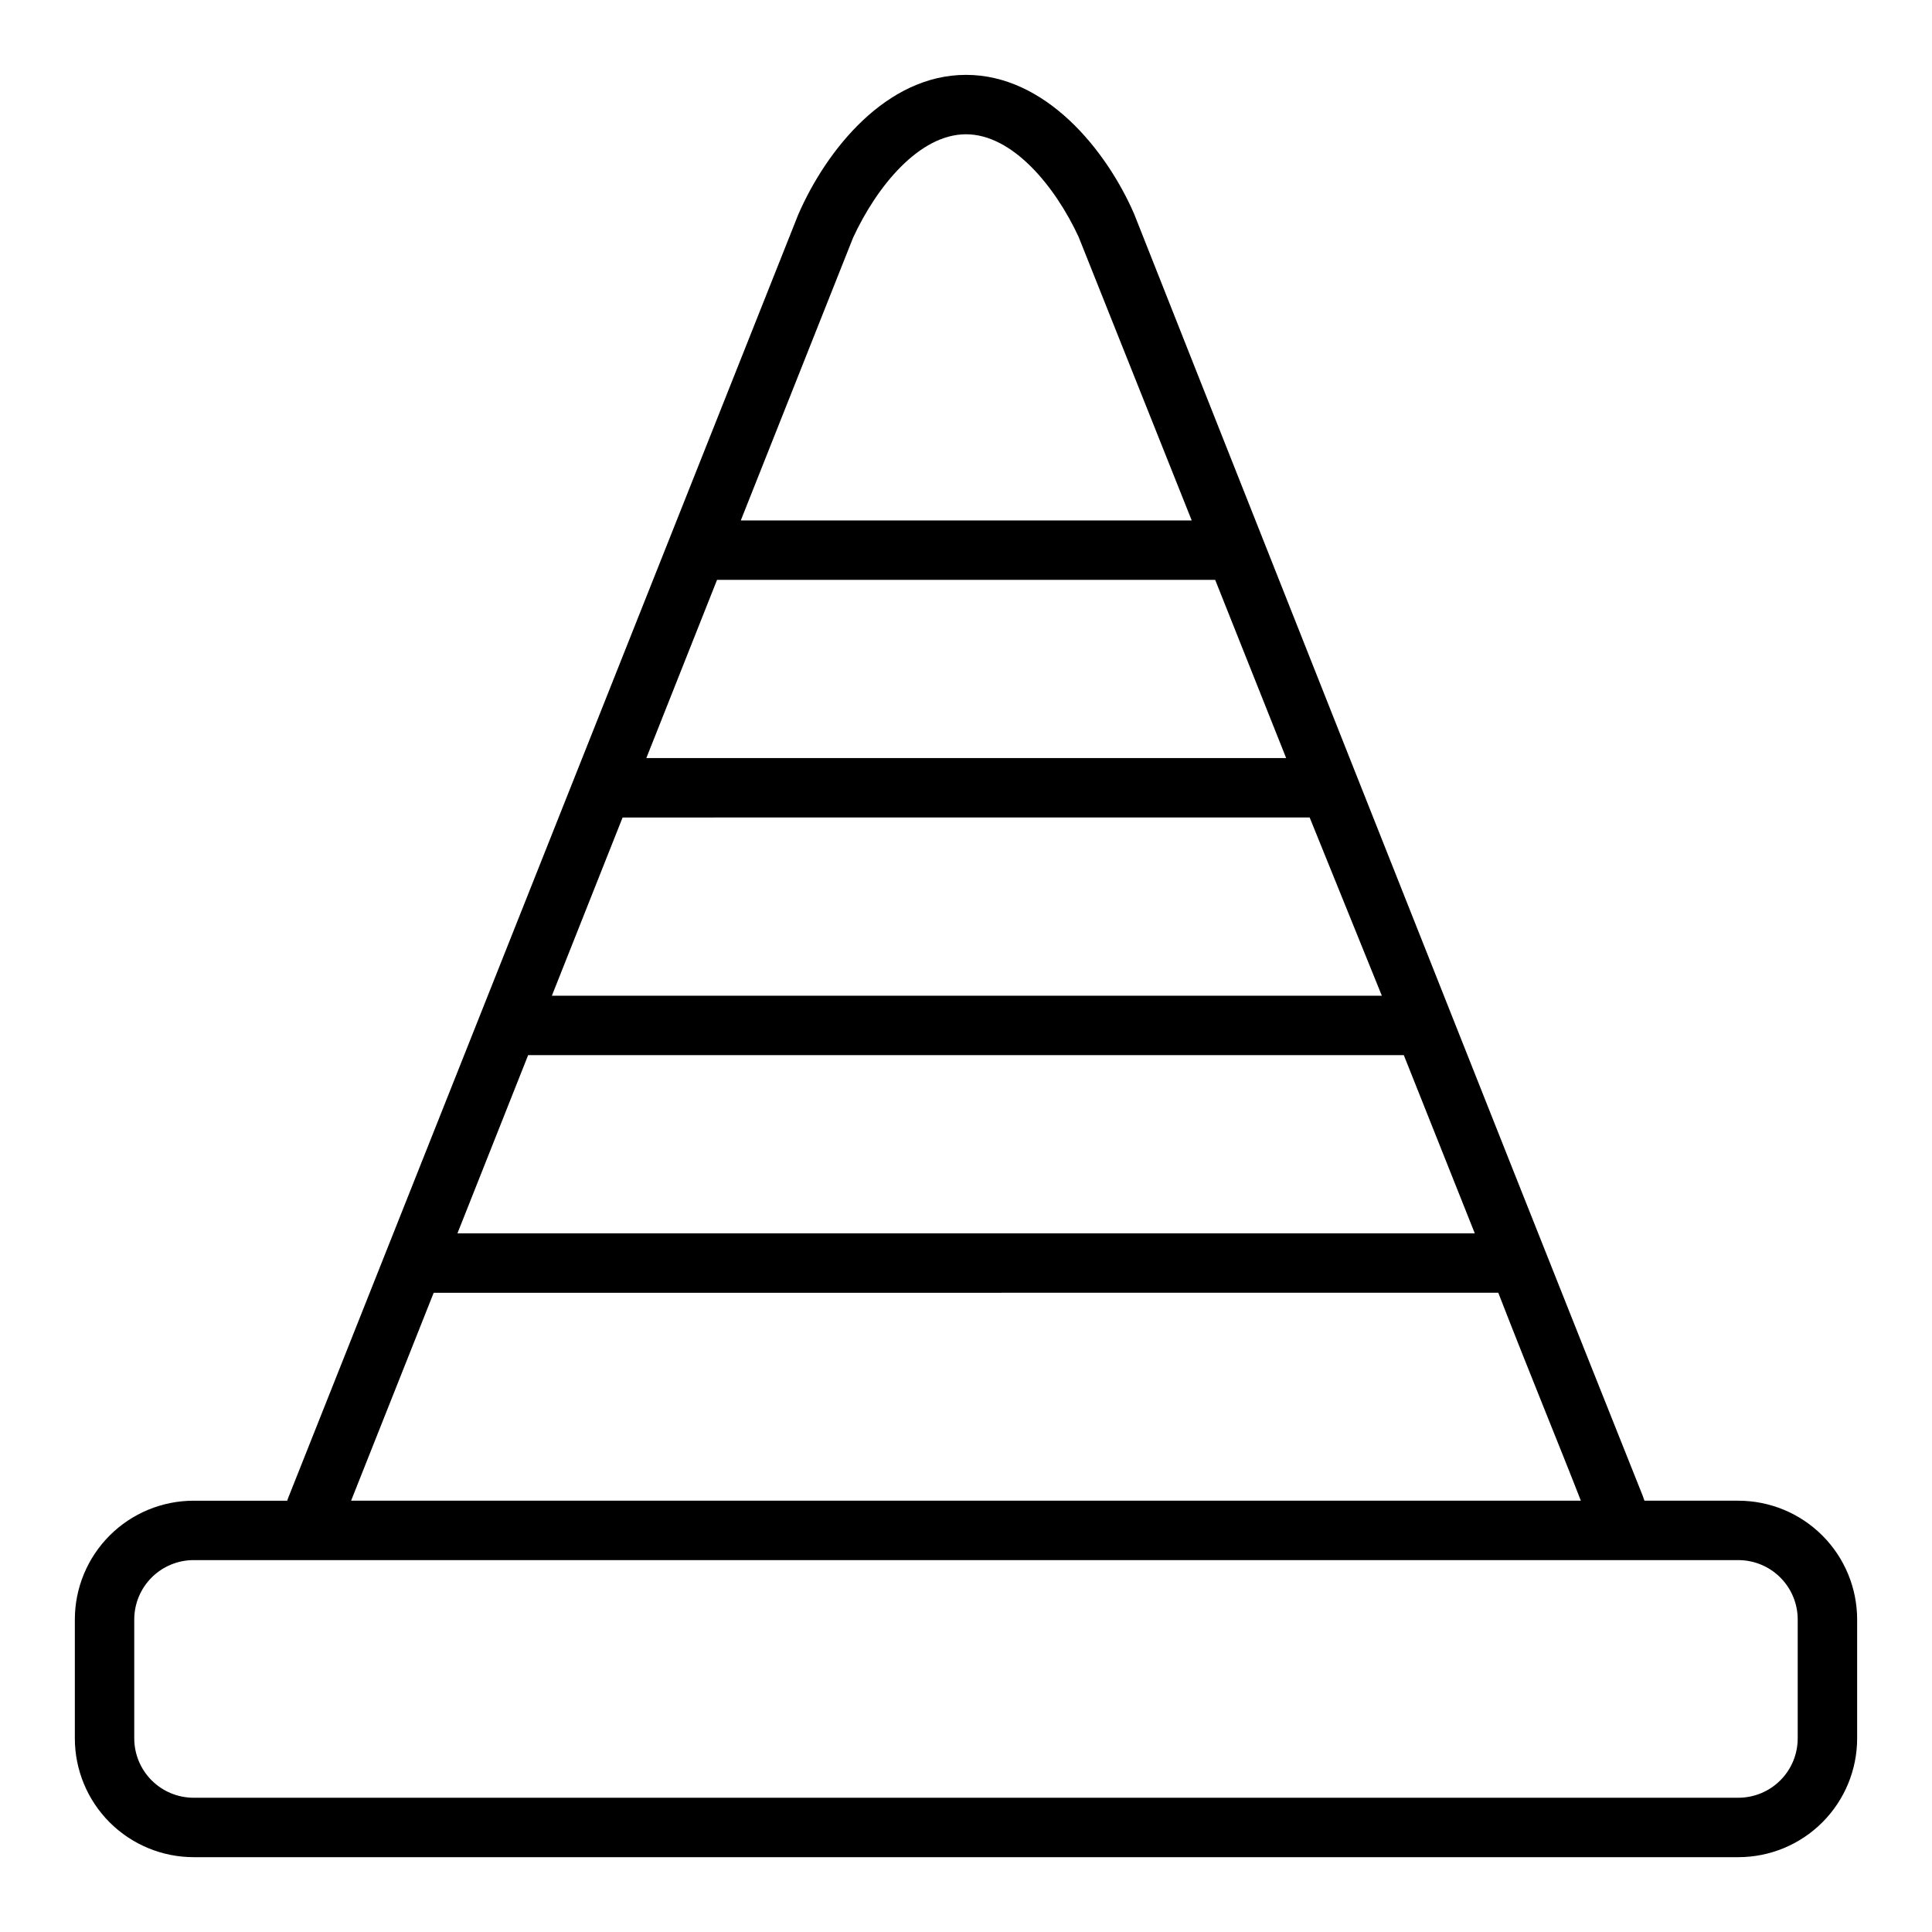 <?xml version="1.0" encoding="UTF-8"?>
<!-- Uploaded to: SVG Repo, www.svgrepo.com, Generator: SVG Repo Mixer Tools -->
<svg fill="#000000" width="800px" height="800px" version="1.1" viewBox="144 144 512 512" xmlns="http://www.w3.org/2000/svg">
 <path d="m604.67 541.7h-24.875l-0.473-1.34c-31.488-78.719-134.69-339.44-134.77-339.68-7.398-17-23.461-36.84-44.555-36.84-21.098 0-37 19.84-44.477 37.078l-134.85 339.29c-0.215 0.484-0.398 0.984-0.551 1.496h-24.797c-8.348 0-16.359 3.316-22.266 9.223-5.902 5.906-9.223 13.914-9.223 22.266v31.488c0 8.352 3.32 16.359 9.223 22.266 5.906 5.902 13.918 9.223 22.266 9.223h409.35c8.352 0 16.359-3.32 22.266-9.223 5.902-5.906 9.223-13.914 9.223-22.266v-31.488c0-8.352-3.32-16.359-9.223-22.266-5.906-5.906-13.914-9.223-22.266-9.223zm-234.59-334.72c6.297-13.617 17.555-27.395 29.914-27.395s23.617 13.777 29.836 27.16l29.988 75.176h-119.5zm-36.055 90.688h132.01l18.812 47.23h-169.56zm-25.031 62.977 182.08-0.004 19.129 47.234h-219.95zm-25.031 62.977 232.06-0.004 18.812 47.23-269.61 0.004zm-25.031 62.977 282.13-0.004c8.5 21.887 16.371 40.934 21.883 55.105h-325.9zm361.48 118.08c0 4.176-1.656 8.18-4.609 11.133-2.953 2.953-6.957 4.609-11.133 4.609h-409.35c-4.176 0-8.18-1.656-11.133-4.609-2.949-2.953-4.609-6.957-4.609-11.133v-31.488c0-4.176 1.66-8.18 4.609-11.133 2.953-2.953 6.957-4.613 11.133-4.613h409.35c4.176 0 8.18 1.66 11.133 4.613 2.953 2.953 4.609 6.957 4.609 11.133z"/>
</svg>